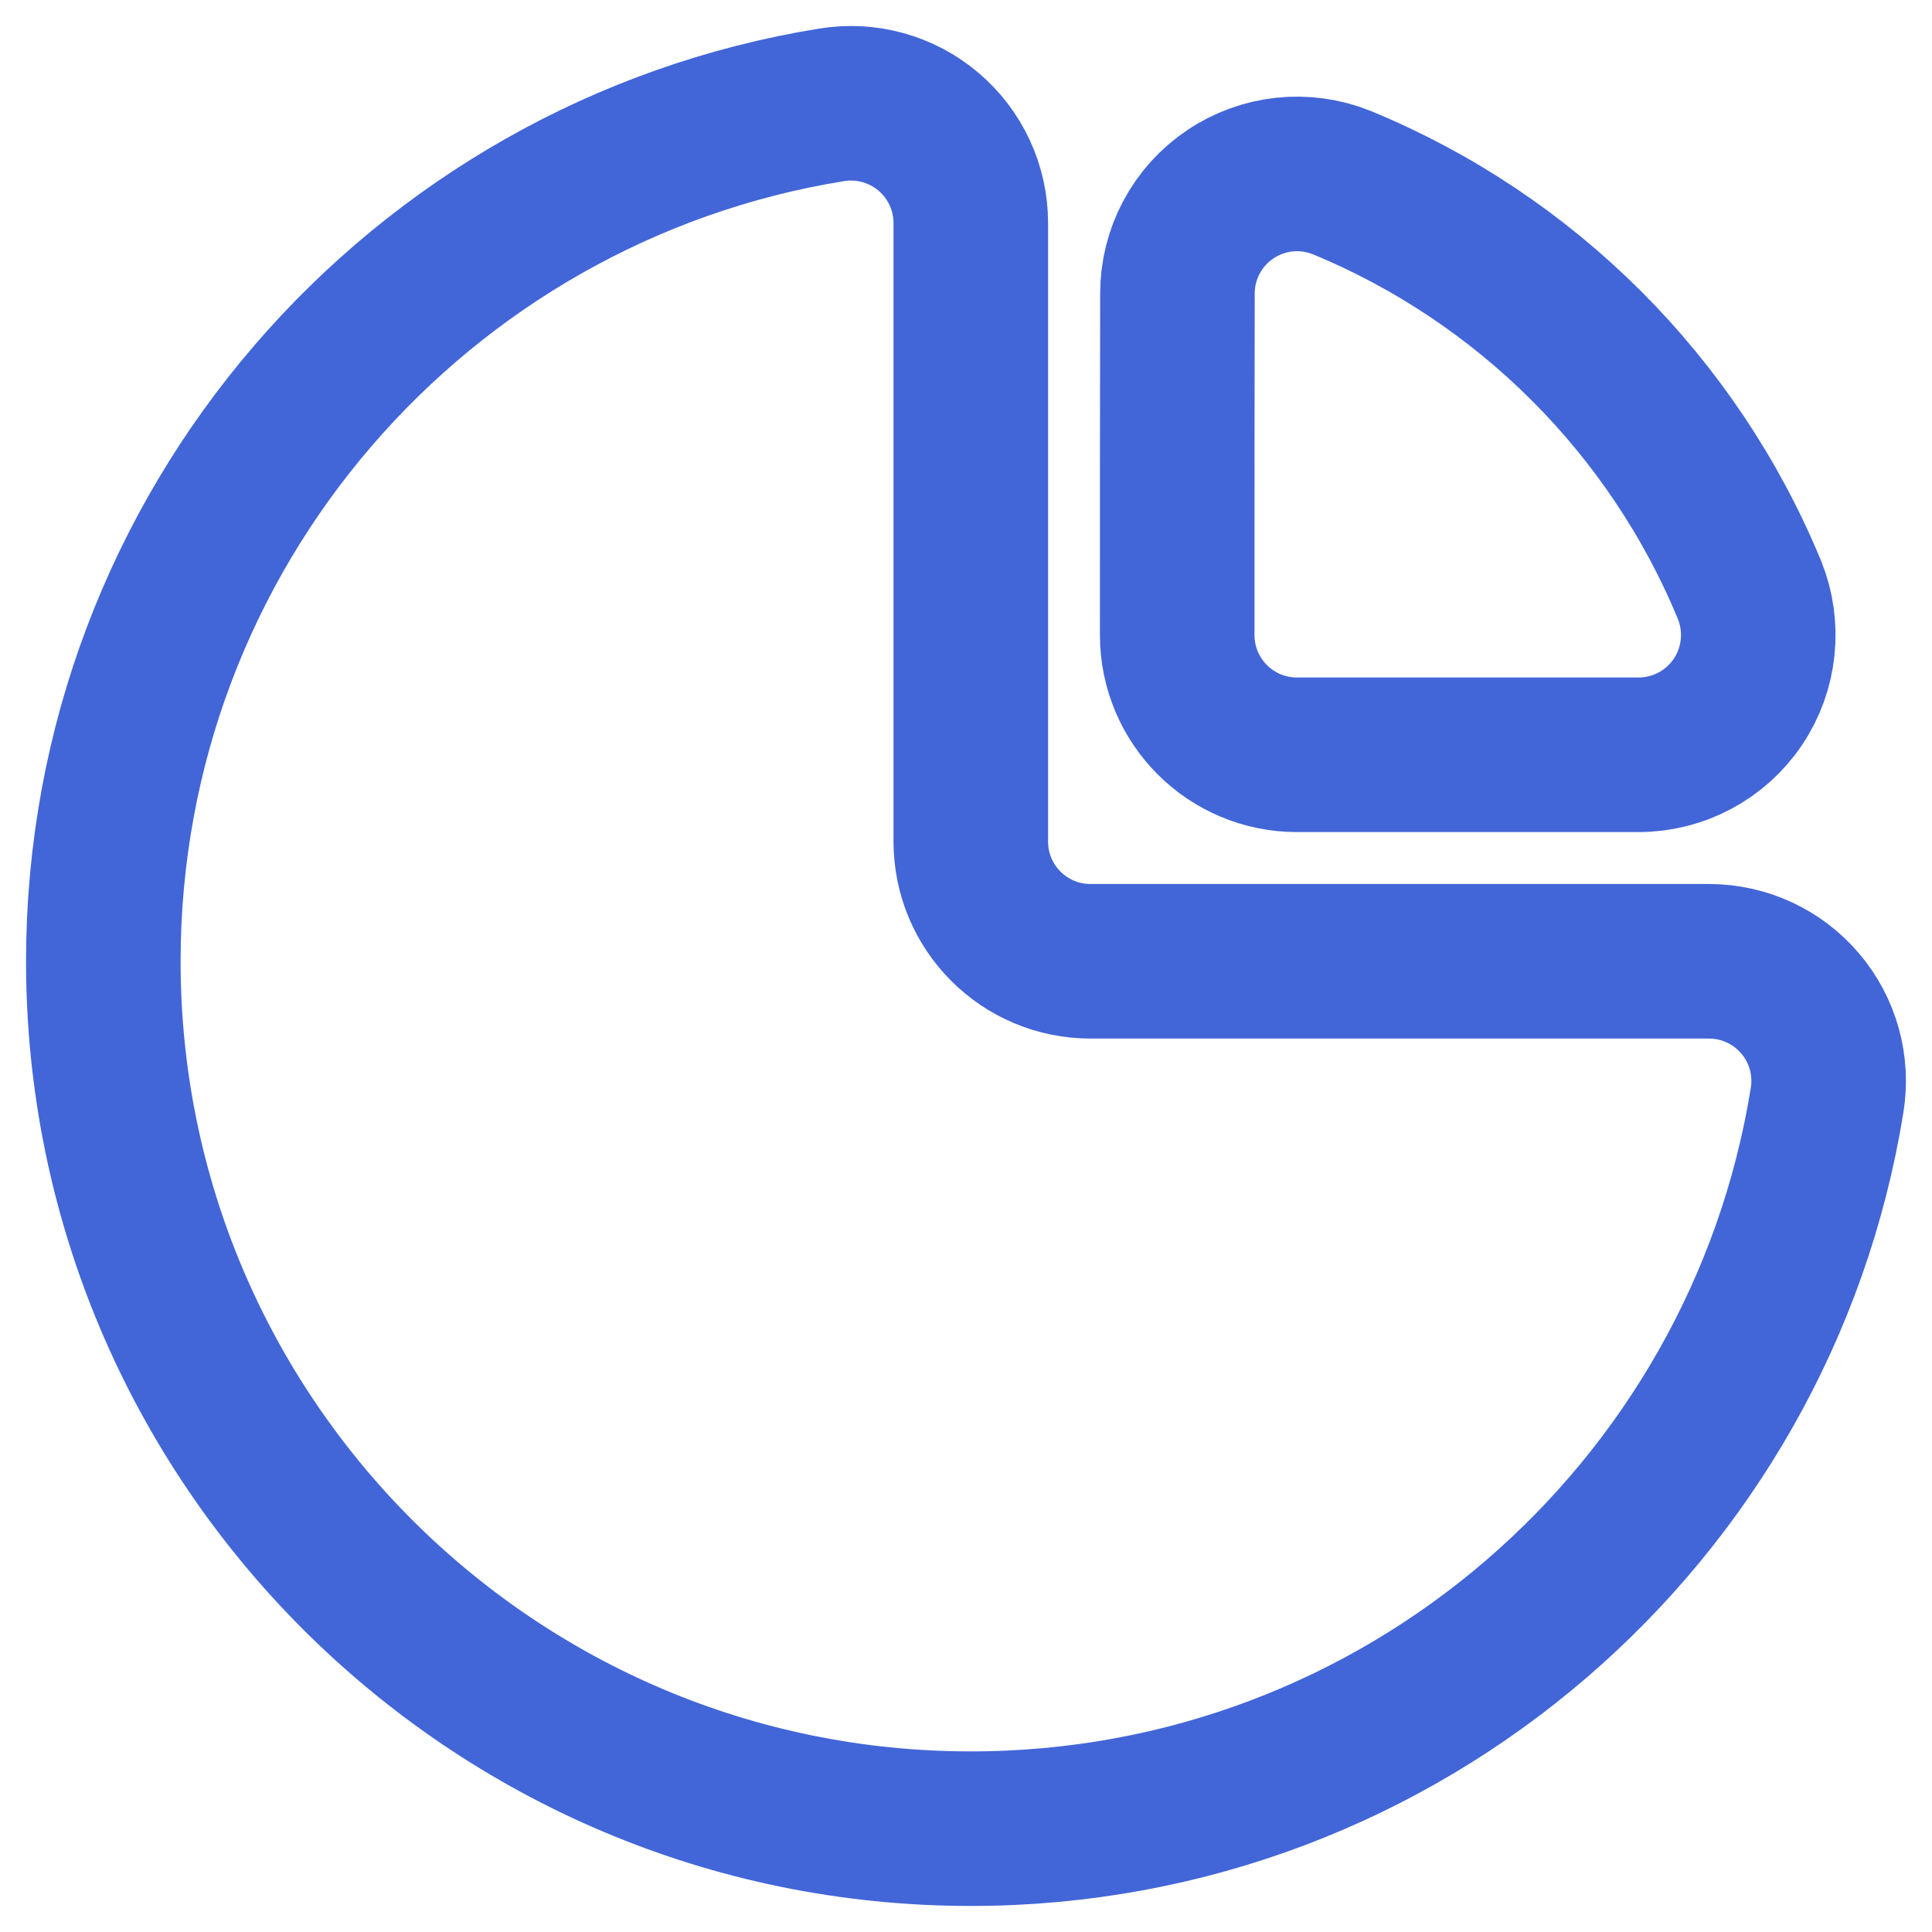 <?xml version="1.0" encoding="UTF-8" standalone="no"?><!DOCTYPE svg PUBLIC "-//W3C//DTD SVG 1.1//EN" "http://www.w3.org/Graphics/SVG/1.1/DTD/svg11.dtd"><svg width="100%" height="100%" viewBox="0 0 25 25" version="1.1" xmlns="http://www.w3.org/2000/svg" xmlns:xlink="http://www.w3.org/1999/xlink" xml:space="preserve" xmlns:serif="http://www.serif.com/" style="fill-rule:evenodd;clip-rule:evenodd;stroke-linecap:round;stroke-linejoin:round;stroke-miterlimit:1.5;"><g><path d="M12.562,2.886c-0,-0.455 -0.2,-0.887 -0.547,-1.181c-0.347,-0.295 -0.806,-0.422 -1.255,-0.348c-5.343,0.863 -9.423,5.496 -9.423,11.082c-0,6.195 5.029,11.224 11.225,11.224c5.586,0 10.218,-4.08 11.08,-9.423c0.074,-0.448 -0.052,-0.907 -0.347,-1.254c-0.294,-0.347 -0.726,-0.547 -1.181,-0.547c-2.163,-0 -5.902,-0 -8.003,-0c-0.856,-0 -1.549,-0.694 -1.549,-1.55l-0,-8.003Z" style="fill:none;stroke:#4266d8;stroke-width:2px;"/><path d="M21.202,9.767l-4.419,0c-0.856,0 -1.55,-0.694 -1.55,-1.55c0,-1.367 0,-2.985 0.003,-4.416c-0,-0.001 -0,-0.002 -0,-0.003c-0,-0.515 0.256,-0.996 0.683,-1.283c0.426,-0.287 0.965,-0.344 1.441,-0.153c2.388,0.983 4.295,2.889 5.279,5.273c0.193,0.479 0.136,1.021 -0.151,1.448c-0.288,0.428 -0.77,0.684 -1.286,0.684Z" style="fill:none;stroke:#4266d8;stroke-width:2px;"/></g></svg>